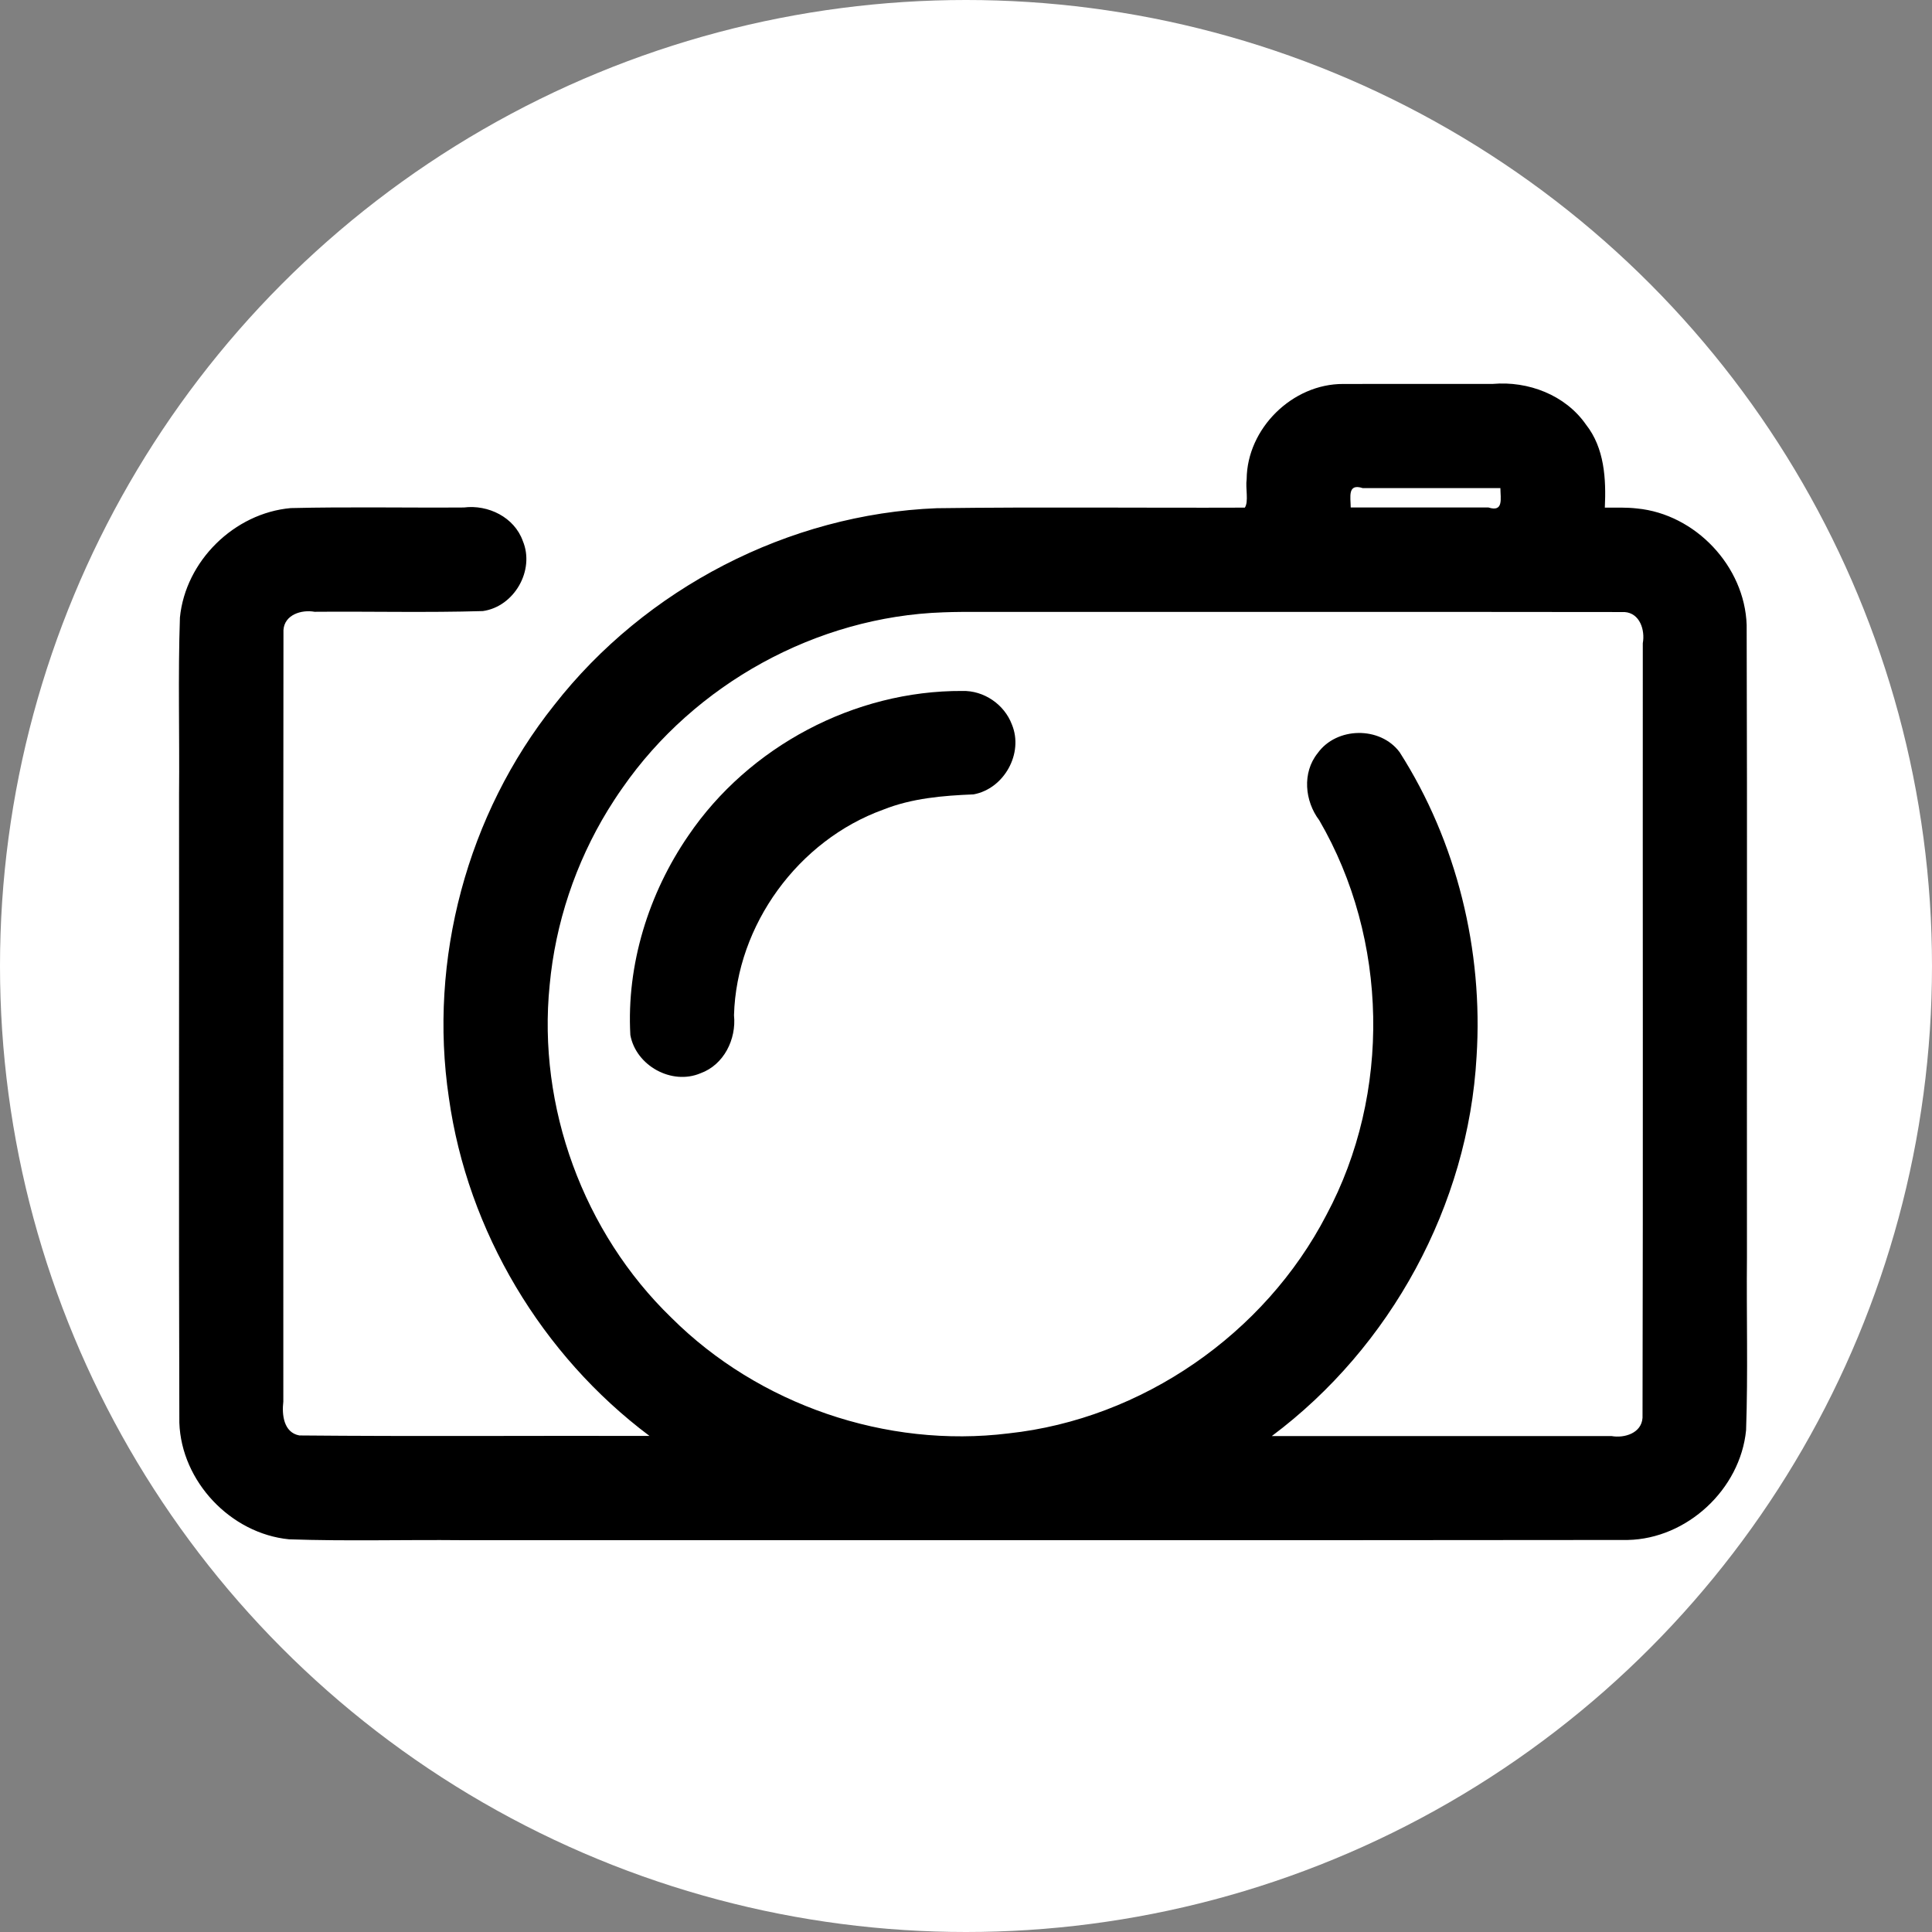 <?xml version="1.0" encoding="UTF-8" standalone="no"?>
<!-- Generator: Adobe Illustrator 23.0.1, SVG Export Plug-In . SVG Version: 6.00 Build 0)  -->

<svg
   version="1.1"
   id="Ebene_1"
   x="0px"
   y="0px"
   viewBox="0 0 100 100"
   xml:space="preserve"
   sodipodi:docname="favicon.svg"
   width="100"
   height="100"
   inkscape:version="1.3.2 (091e20ef0f, 2023-11-25, custom)"
   xmlns:inkscape="http://www.inkscape.org/namespaces/inkscape"
   xmlns:sodipodi="http://sodipodi.sourceforge.net/DTD/sodipodi-0.dtd"
   xmlns:xlink="http://www.w3.org/1999/xlink"
   xmlns="http://www.w3.org/2000/svg"
   xmlns:svg="http://www.w3.org/2000/svg"><rect x="0" y="0" width="100" height="100" fill="#808080" stroke="none"/><defs
   id="defs21"><color-profile
     name="Apple-RGB"
     xlink:href="file:///usr/share/color/icc/colord/AppleRGB.icc"
     id="color-profile1" /></defs><sodipodi:namedview
   id="namedview21"
   pagecolor="#000000"
   bordercolor="#000000"
   borderopacity="0.25"
   inkscape:showpageshadow="2"
   inkscape:pageopacity="0.0"
   inkscape:pagecheckerboard="0"
   inkscape:deskcolor="#d1d1d1"
   inkscape:zoom="4.7655745"
   inkscape:cx="73.54832"
   inkscape:cy="40.708628"
   inkscape:window-width="2560"
   inkscape:window-height="1384"
   inkscape:window-x="0"
   inkscape:window-y="0"
   inkscape:window-maximized="1"
   inkscape:current-layer="Ebene_1" />

<circle
   style="fill:#ffffff;stroke-width:21.552"
   id="path2"
   cx="50"
   cy="50"
   r="50" /><path
   id="path13"
   style="fill:#000000;stroke-width:16.209;stroke-dasharray:none"
   d="m 69.526,19.874 c -2.627,-0.012 -4.977,2.299 -4.999,4.928 -0.07,0.463 0.115,1.157 -0.094,1.473 -5.316,0.02 -10.633,-0.041 -15.948,0.03 -7.667,0.301 -15.077,4.145 -19.796,10.186 -4.507,5.65 -6.523,13.185 -5.455,20.332 0.967,6.904 4.81,13.324 10.383,17.5 -6.04,-0.016 -12.084,0.032 -18.122,-0.024 -0.815,-0.149 -0.912,-1.081 -0.83,-1.754 0.005,-13.312 -0.009,-26.624 0.007,-39.935 0.052,-0.796 0.937,-1.066 1.61,-0.944 2.903,-0.025 5.81,0.05 8.71,-0.037 1.626,-0.227 2.703,-2.111 2.069,-3.627 -0.439,-1.232 -1.793,-1.893 -3.052,-1.734 -2.986,0.021 -5.975,-0.041 -8.96,0.031 -2.924,0.26 -5.447,2.739 -5.736,5.663 -0.104,3.04 -0.015,6.089 -0.045,9.133 0.01,10.848 -0.02,21.696 0.015,32.543 0.103,3.04 2.653,5.74 5.678,6.037 2.982,0.104 5.972,0.015 8.958,0.045 20.111,-0.007 40.223,0.014 60.333,-0.011 3.072,-0.062 5.827,-2.626 6.125,-5.682 0.104,-2.982 0.015,-5.972 0.045,-8.958 -0.01,-10.906 0.02,-21.814 -0.015,-32.72 -0.101,-3.038 -2.65,-5.737 -5.673,-6.03 -0.553,-0.065 -1.112,-0.04 -1.668,-0.045 0.07,-1.482 -0.016,-3.082 -0.976,-4.297 -1.068,-1.536 -2.995,-2.265 -4.825,-2.105 -2.58,0.001 -5.16,-0.002 -7.739,0.002 z m 8.134,5.389 c 0.004,0.544 0.178,1.26 -0.618,1.004 -2.376,0 -4.753,0 -7.129,0 -0.004,-0.544 -0.178,-1.26 0.618,-1.004 2.376,0 4.753,0 7.129,0 z m -27.909,6.409 c 11.445,0.005 22.891,-0.009 34.336,0.007 0.796,0.053 1.068,0.938 0.944,1.612 -0.009,13.365 0.018,26.73 -0.014,40.094 -0.053,0.797 -0.937,1.065 -1.61,0.944 -5.859,0 -11.718,0 -17.577,0 6.156,-4.6 10.169,-11.955 10.597,-19.639 0.35,-5.49 -1.017,-11.116 -3.983,-15.758 -1.007,-1.353 -3.265,-1.315 -4.243,0.053 -0.808,1.007 -0.67,2.476 0.084,3.473 3.584,6.158 3.735,14.141 0.371,20.425 -3.193,6.163 -9.547,10.564 -16.457,11.309 -6.326,0.781 -12.931,-1.485 -17.446,-5.985 -4.555,-4.406 -6.943,-10.921 -6.302,-17.227 0.297,-3.192 1.338,-6.311 3.011,-9.047 0.15,-0.248 0.504,-0.799 0.759,-1.154 3.736,-5.378 10.047,-8.864 16.6,-9.085 0.31,-0.014 0.619,-0.017 0.929,-0.021 z" />
<path
   id="path14"
   style="fill:#000000;stroke-width:10.557;stroke-dasharray:none"
   d="m 49.806,35.764 c -5.576,-0.027 -11.043,2.873 -14.174,7.483 -2.062,2.999 -3.208,6.682 -3.005,10.327 0.291,1.586 2.14,2.609 3.631,1.978 1.212,-0.438 1.862,-1.762 1.734,-3.005 0.13,-4.676 3.332,-9.053 7.724,-10.64 1.487,-0.593 3.093,-0.726 4.676,-0.79 1.582,-0.291 2.601,-2.124 1.984,-3.616 -0.392,-1.043 -1.453,-1.769 -2.571,-1.737 z" />



</svg>
